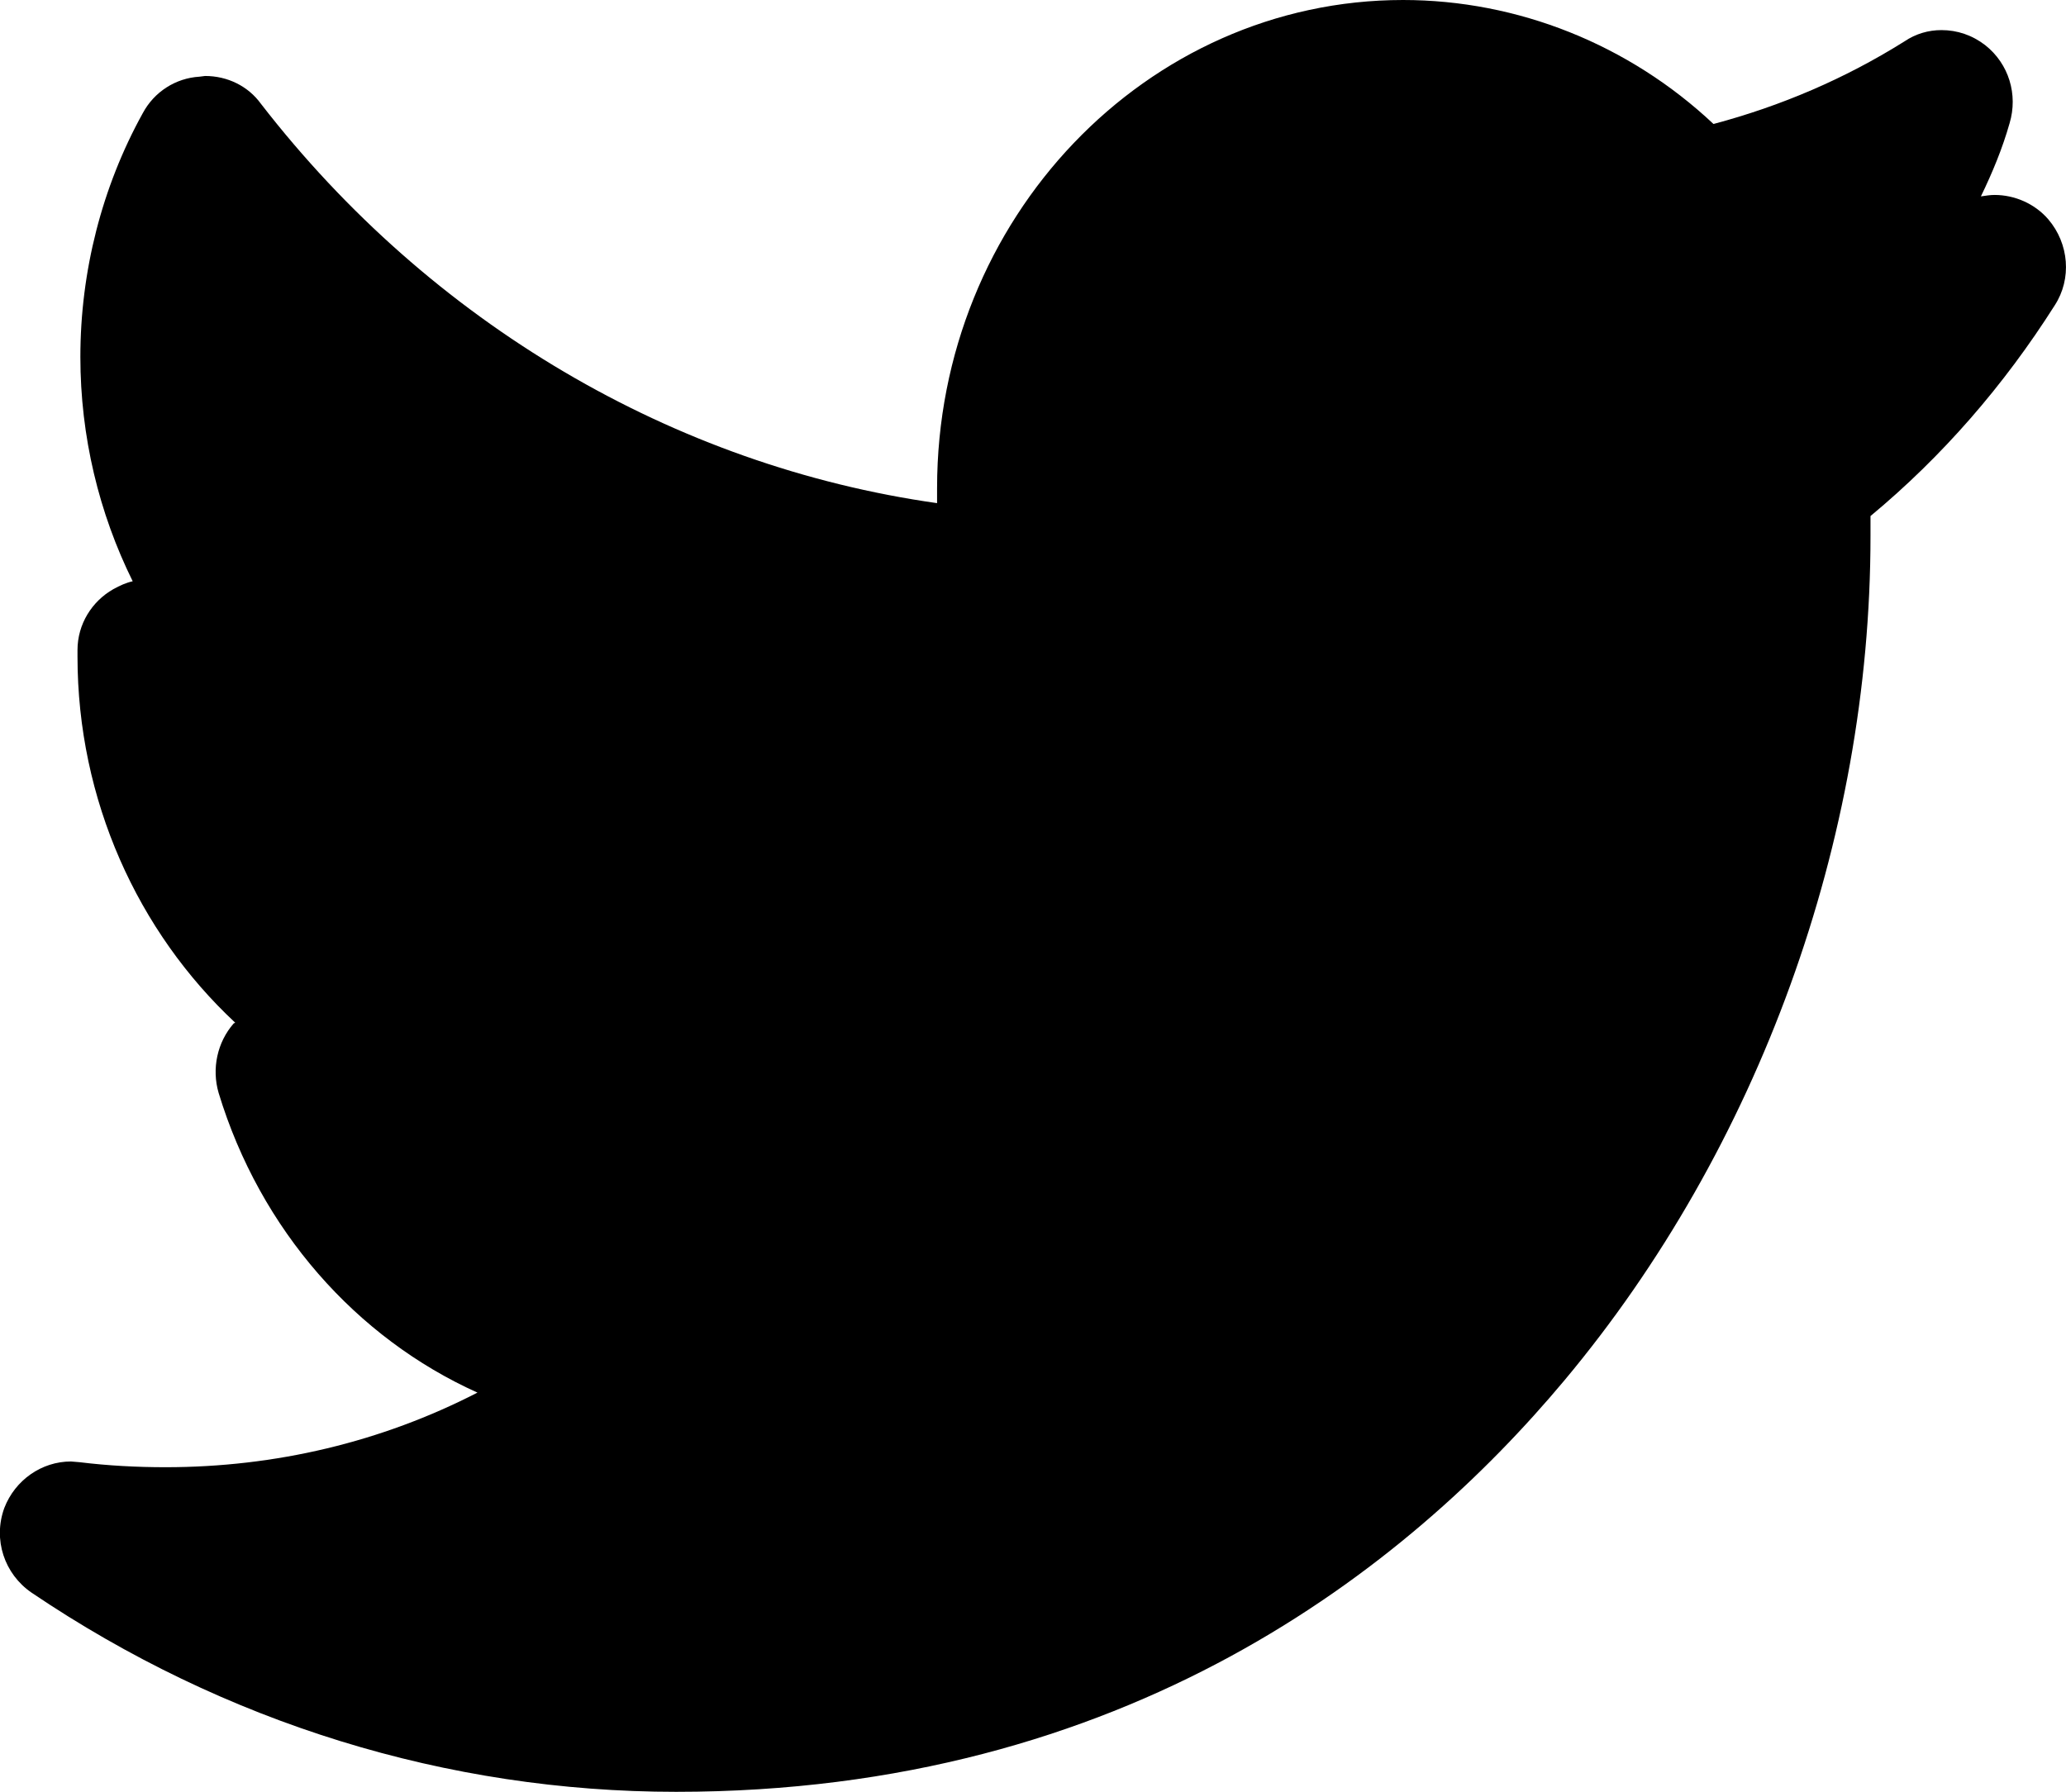 <?xml version="1.0" encoding="utf-8"?>
<!-- Generator: Adobe Illustrator 16.0.0, SVG Export Plug-In . SVG Version: 6.00 Build 0)  -->
<!DOCTYPE svg PUBLIC "-//W3C//DTD SVG 1.1//EN" "http://www.w3.org/Graphics/SVG/1.1/DTD/svg11.dtd">
<svg version="1.1" id="Layer" xmlns="http://www.w3.org/2000/svg" xmlns:xlink="http://www.w3.org/1999/xlink" x="0px" y="0px"
	 width="28.818px" height="25px" viewBox="0 0 28.818 25" enable-background="new 0 0 28.818 25" xml:space="preserve">
<path d="M19.571,0c-3.58,0-6.5,3.05-6.5,6.81v0.21C9.401,6.5,6.01,4.51,3.641,1.45C3.461,1.2,3.171,1.06,2.861,1.06l-0.08,0.01
	c-0.33,0.02-0.63,0.21-0.79,0.51c-0.57,1.03-0.87,2.21-0.87,3.4c0,1.11,0.26,2.18,0.73,3.13C1.76,8.13,1.671,8.17,1.581,8.22
	c-0.3,0.17-0.5,0.49-0.5,0.85v0.09c0,2,0.84,3.84,2.2,5.109l-0.021,0.01c-0.229,0.261-0.31,0.631-0.21,0.971
	c0.58,1.91,1.921,3.42,3.61,4.18c-1.34,0.69-2.82,1.041-4.35,1.041c-0.4,0-0.801-0.021-1.2-0.07l-0.12-0.01
	c-0.41,0-0.78,0.26-0.93,0.649c-0.16,0.44,0,0.92,0.38,1.181C3.131,24.04,6.241,25,9.431,25c6.279,0,10.199-3.12,12.39-5.74
	c2.71-3.24,4.27-7.54,4.27-11.78V7.2c1-0.83,1.86-1.82,2.57-2.94c0.24-0.37,0.2-0.86-0.09-1.2c-0.19-0.22-0.47-0.34-0.75-0.34
	c-0.061,0-0.12,0.01-0.19,0.02c0.16-0.33,0.301-0.67,0.4-1.02c0.12-0.4-0.01-0.83-0.34-1.09c-0.181-0.14-0.391-0.21-0.61-0.21
	c-0.18,0-0.359,0.05-0.52,0.16c-0.83,0.52-1.721,0.9-2.66,1.15C22.721,0.62,21.171,0,19.571,0z"/>
</svg>
